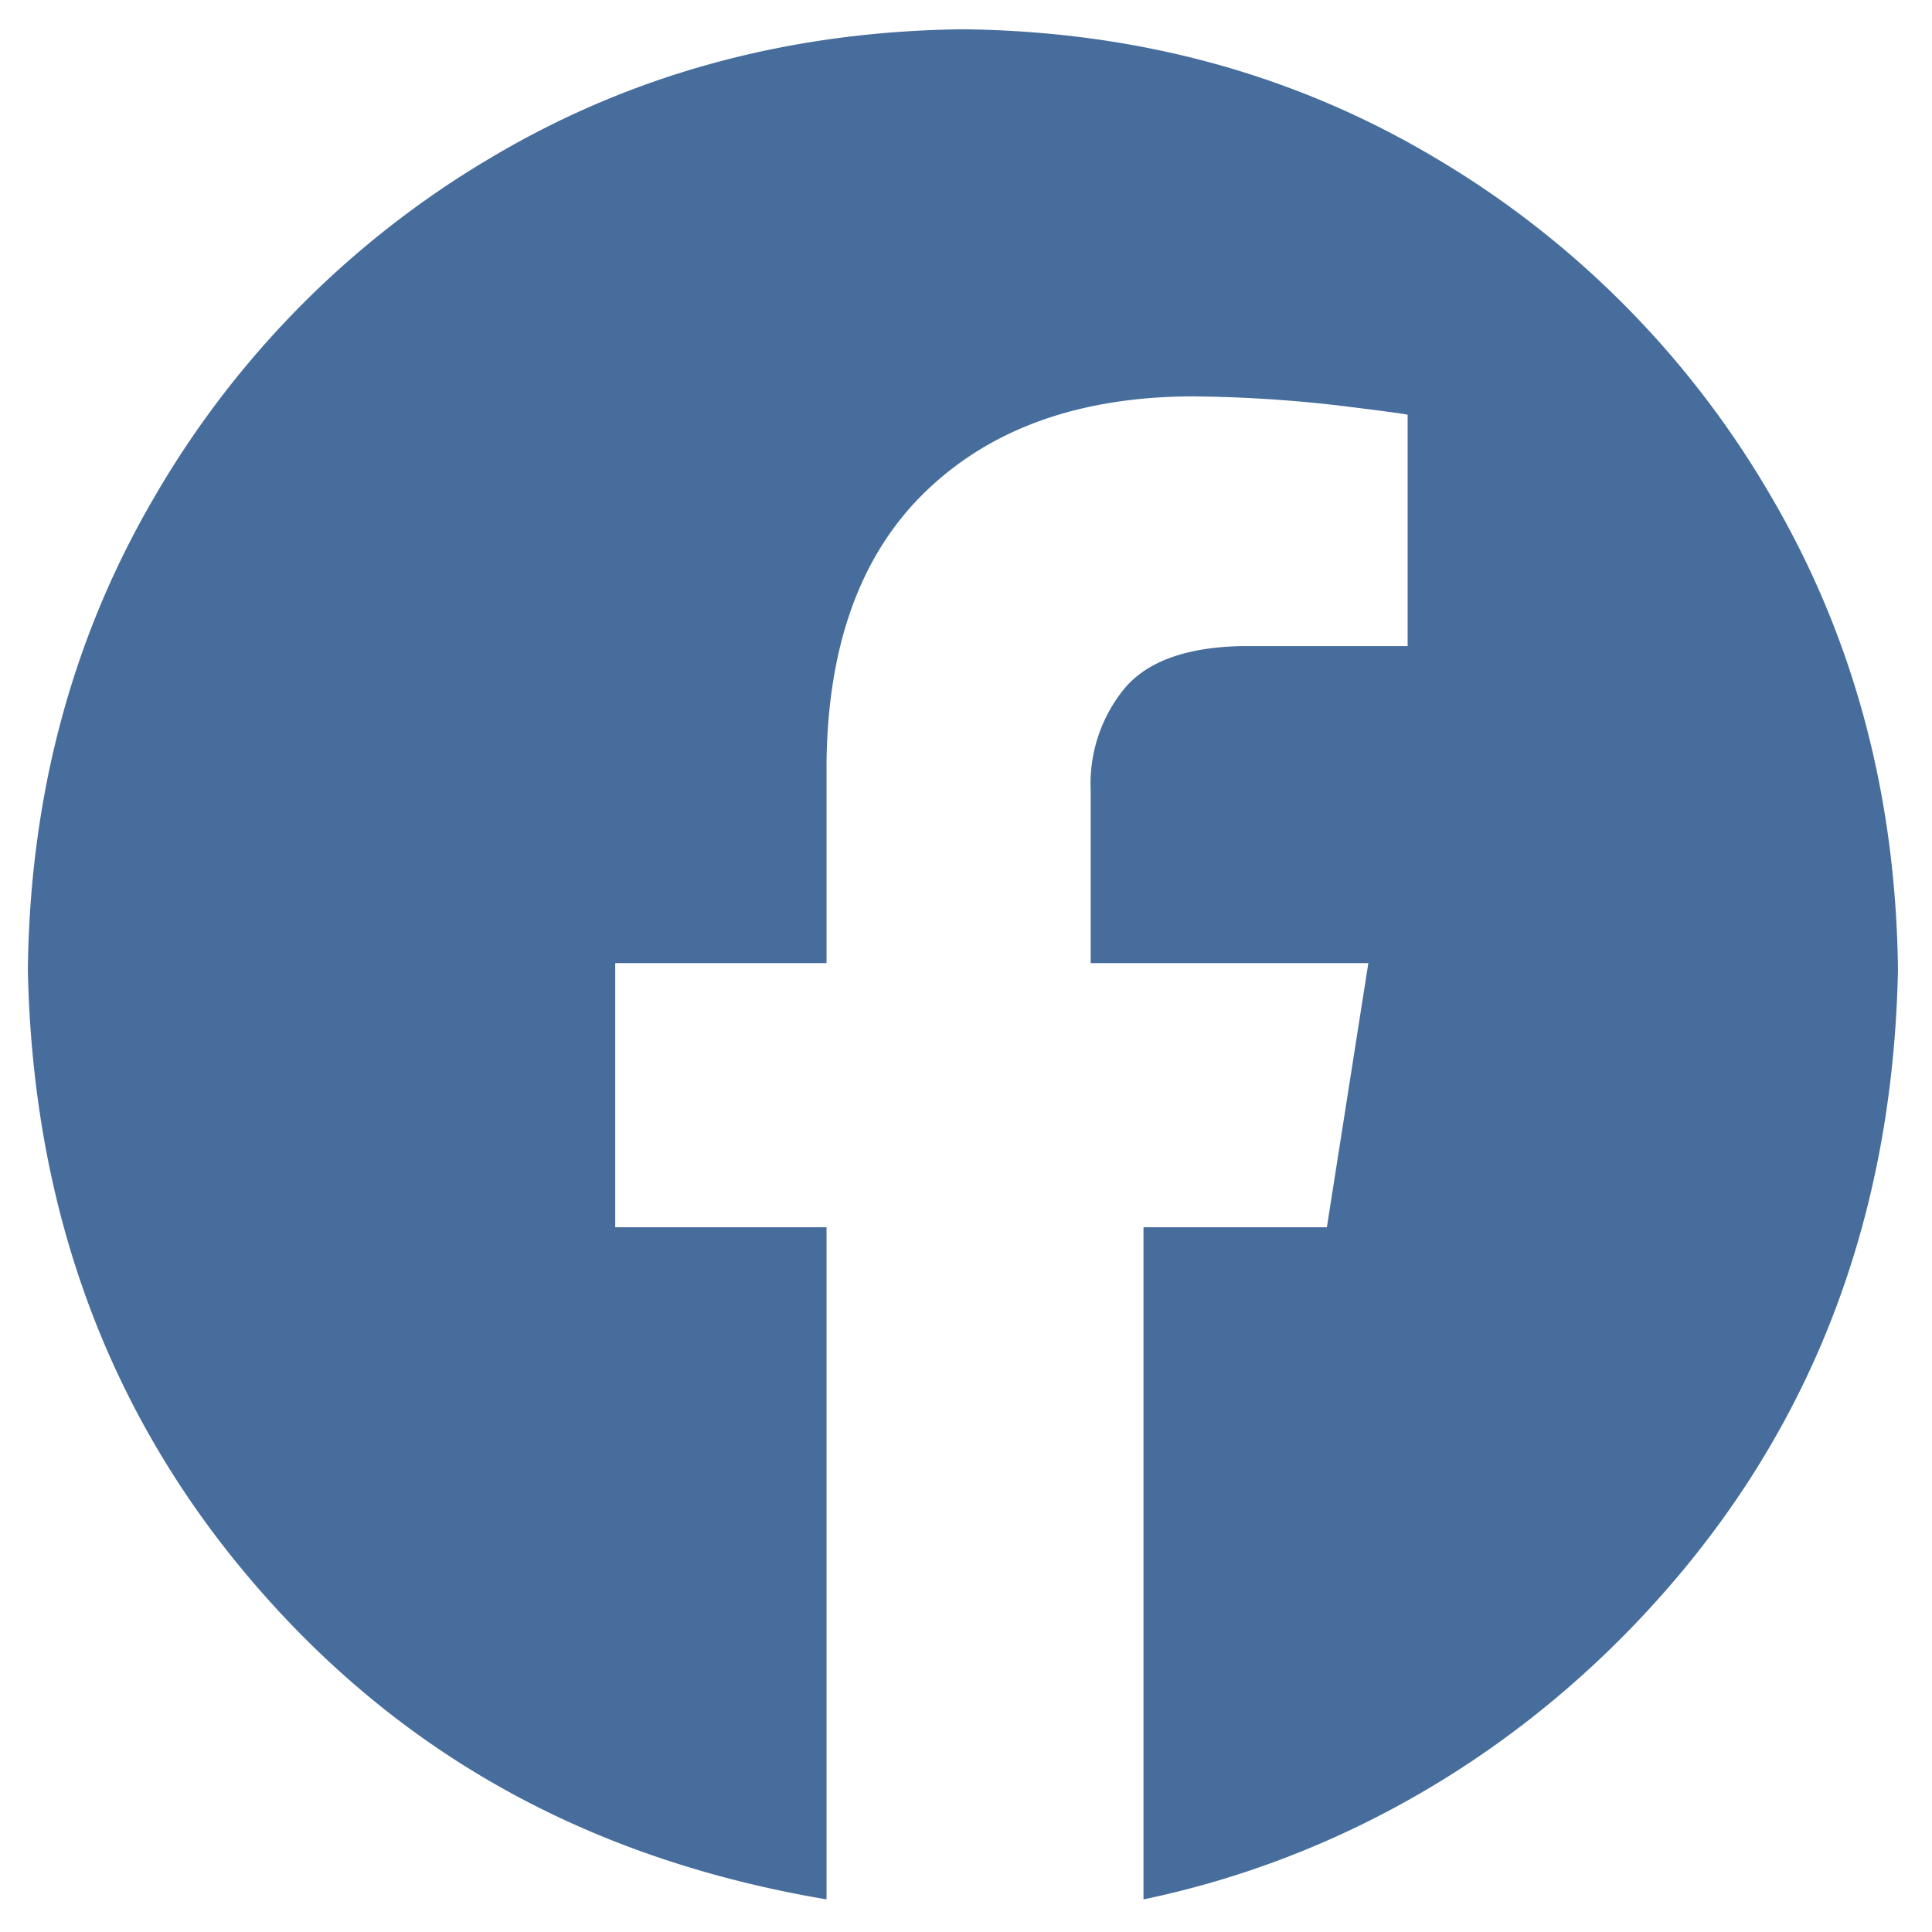 <svg xmlns="http://www.w3.org/2000/svg" xml:space="preserve" width="512" height="512"><path fill="#476d9d" fill-rule="evenodd" d="M255.182 7.758q69.23.79 125.086 34.03a249.73 249.73 0 0 1 88.89 89.434q33.037 56.191 33.825 125.843-1.962 95.3-60.117 162.79c-38.77 44.995-88.425 72.83-139.827 83.501V325.23h48.597l10.99-70h-73.587v-45.848a39.84 39.84 0 0 1 8.474-26.323q8.827-11.253 31.09-11.829h44.436v-61.318q-.957-.308-18.15-2.434a361 361 0 0 0-39.16-2.434q-44.433.205-70.281 25.068-25.85 24.855-26.409 71.92v53.198h-56v70h56v178.127c-63.115-10.67-112.77-38.506-151.54-83.5S8.691 320.598 7.383 257.065q.785-69.655 33.824-125.843a249.74 249.74 0 0 1 88.891-89.435q55.854-33.233 125.084-34.03z" data-original="#000000"/></svg>